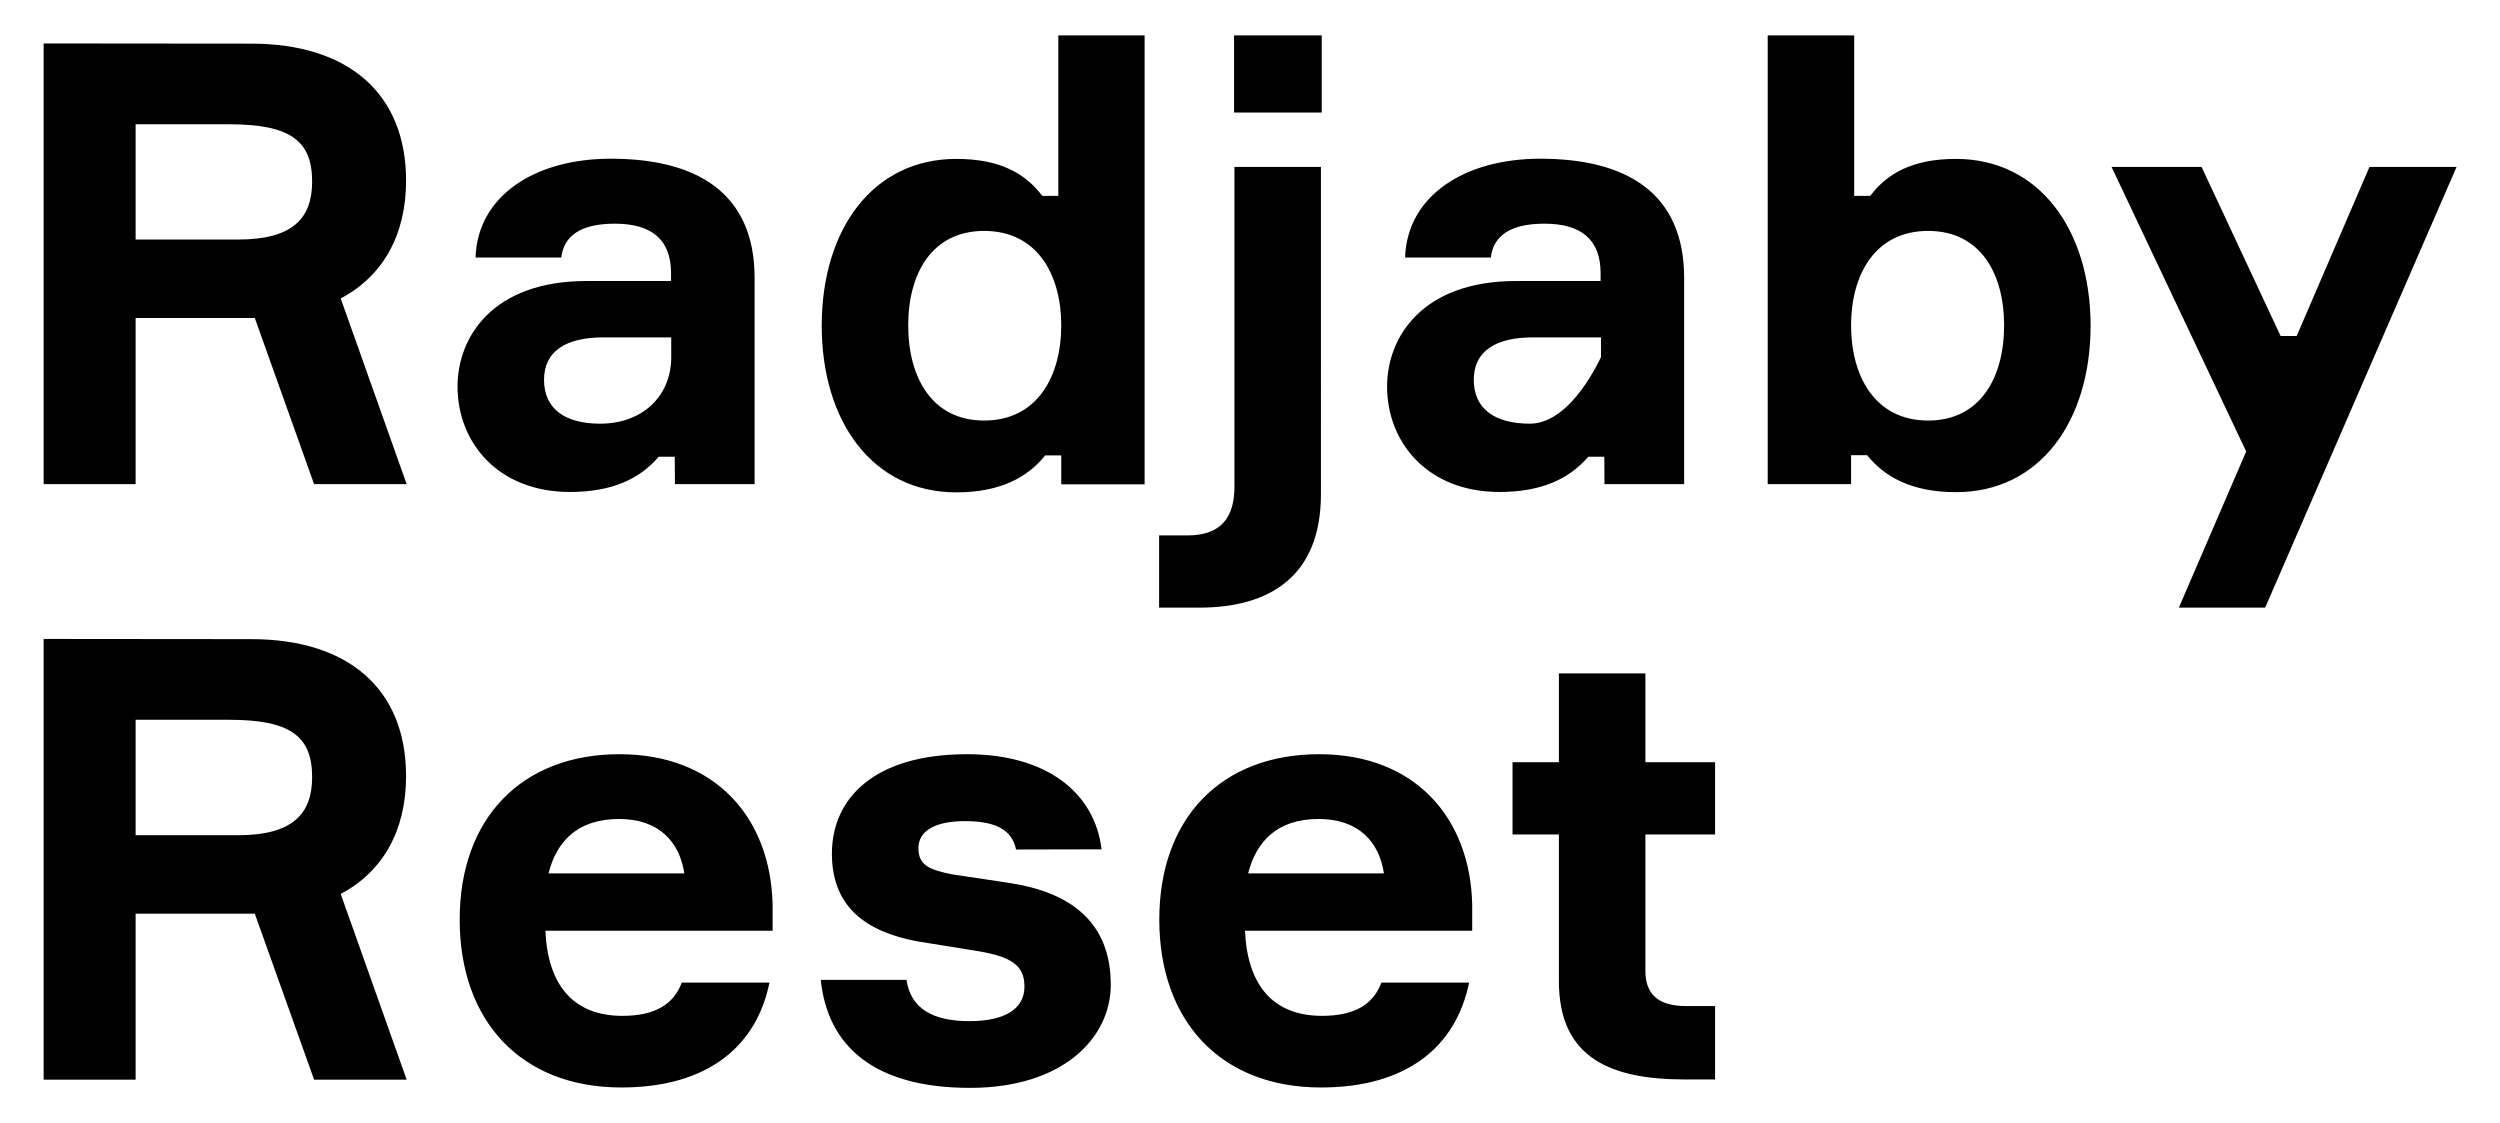<?xml version="1.0" encoding="utf-8"?>
<!-- Generator: Adobe Illustrator 24.0.0, SVG Export Plug-In . SVG Version: 6.00 Build 0)  -->
<svg version="1.1" id="Ebene_1" xmlns="http://www.w3.org/2000/svg" xmlns:xlink="http://www.w3.org/1999/xlink" x="0px" y="0px"
	 viewBox="0 0 1277.5 574.1" style="enable-background:new 0 0 1277.5 574.1;" xml:space="preserve">
<g>
	<path d="M22.3,326.5v225.2h47v-84.8h60.9l30.3,84.8h47.3l-33.7-94.9c21.4-11.3,33.4-32.2,33.4-60.2c0-44.1-29-70-79.2-70
		L22.3,326.5L22.3,326.5z M69.3,367.8h47.6c31.2,0,42.6,8.2,42.6,29.3c0,18.9-10.1,29.7-37.9,29.7H69.3V367.8z M394.8,462.4
		c-0.9-44.2-29-77-78.2-77c-50.1,0-81.7,32.8-81.7,84.5s31.2,85.8,82.6,85.8c44.2,0,69.1-21.1,75.7-53.6h-44.8
		c-4.1,11-13.6,17-30.3,17c-25.2,0-38.2-15.8-39.4-43.5h116.1L394.8,462.4L394.8,462.4z M316.3,418.5c20.2,0,30.9,11.4,33.4,27.8
		h-69.4C284.4,429.9,295.2,418.5,316.3,418.5 M562.9,434c-3.5-29-28.1-48.6-68.7-48.6c-48,0-69.1,23-69.1,50.8
		c0,27.7,18,40,43.5,44.8l31.6,5.1c16.1,2.8,23.3,6.9,23.3,18c0,11.7-10.4,17.7-28.1,17.7c-18.6,0-30-6.3-32.2-21.1h-43.8
		c3.5,33.8,27.1,55.2,76.3,55.2c47.6,0,71.9-25.6,71.9-52.7c0-32.5-21.1-47.3-51.7-52l-29.3-4.4c-11-2.2-17.3-4.4-17.3-13.3
		c0-9.8,10.1-13.9,23.7-13.9c14.2,0,24,3.5,26.2,14.5L562.9,434L562.9,434z M752.3,462.4c-0.9-44.2-29-77-78.2-77
		c-50.2,0-81.7,32.8-81.7,84.5s31.2,85.8,82.6,85.8c44.2,0,69.1-21.1,75.7-53.6h-44.8c-4.1,11-13.5,17-30.3,17
		c-25.2,0-38.2-15.8-39.4-43.5h116.1V462.4z M673.8,418.5c20.2,0,30.9,11.4,33.4,27.8h-69.4C642,429.9,652.7,418.5,673.8,418.5
		 M840.8,389.5v-45.4h-44.2v45.4h-23.7v36.9h23.7v75.1c0,39.7,27.4,50.1,64.3,50.1h15.5v-37.5h-14.8c-15.2,0-20.8-6.9-20.8-18v-69.7
		h35.6v-36.9H840.8z"/>
	<path d="M22.3,22.2v225.2h47v-84.9h60.9l30.3,84.9h47.3l-33.7-94.9c21.4-11.3,33.4-32.2,33.4-60.2c0-44.1-29-70-79.2-70L22.3,22.2
		L22.3,22.2z M69.3,63.5h47.6c31.2,0,42.6,8.2,42.6,29.3c0,18.9-10.1,29.6-37.8,29.6H69.3V63.5z M344.9,247.4h40.7V142
		c0-43.5-29.6-60.9-73.5-60.9c-39.1,0-68.1,19.2-69.1,50.5h43.8c1.3-11,9.8-17.3,27.4-17.3c19.2,0,28.7,8.5,28.7,25.2v4.1h-43.2
		c-48,0-65.9,28.7-65.9,53.9c0,28.7,20.8,53.9,57.4,53.9c21.5,0,35.6-6.6,45.4-18h8.2L344.9,247.4L344.9,247.4z M306.7,216.5
		c-18,0-28.7-7.6-28.7-22.4s11.4-21.7,30.3-21.7H343v10.1C343,202.6,328.1,216.5,306.7,216.5 M488.7,81.2
		c-42.9,0-68.8,36.3-68.8,85.2s25.9,85.2,68.8,85.2c22.7,0,36.6-7.9,45.4-18.9h8.2v14.8h42.6V18.1h-44.1v82h-8.2
		C524,88.7,511.1,81.2,488.7,81.2 M502.9,214.9c-26.5,0-38.8-21.8-38.8-48.6c0-26.8,12.3-48.3,38.8-48.3c27.4,0,39.4,22.7,39.4,48.3
		S530.3,214.9,502.9,214.9 M675.4,18.1h-44.8v39.4h44.8V18.1z M612.9,310.5c35.3,0,62.1-15.5,62.1-58V85.3h-44.2v163.4
		c0,15.1-6.3,24.9-24,24.9h-14.5v36.9H612.9z M819.9,247.4h40.7V142c0-43.5-29.6-60.9-73.5-60.9c-39.1,0-68.1,19.2-69.1,50.5h43.8
		c1.3-11,9.8-17.3,27.4-17.3c19.2,0,28.7,8.5,28.7,25.2v4.1h-43.2c-47.9,0-65.9,28.7-65.9,53.9c0,28.7,20.8,53.9,57.4,53.9
		c21.4,0,35.6-6.6,45.4-18h8.2L819.9,247.4L819.9,247.4z M781.8,216.5c-18,0-28.7-7.6-28.7-22.4s11.3-21.7,30.3-21.7h34.7v10.1
		C818,182.4,803.2,216.5,781.8,216.5 M999.5,81.2c-22.4,0-35.3,7.6-43.8,18.9h-8.2v-82h-44.2v229.3h42.6v-14.8h8.2
		c8.8,11,22.7,18.9,45.4,18.9c42.9,0,68.8-36.3,68.8-85.2C1068.2,117.4,1042,81.2,999.5,81.2 M985.3,214.9
		c-27.4,0-39.4-23-39.4-48.6s12-48.3,39.4-48.3c26.5,0,38.8,21.5,38.8,48.3C1024.1,193.1,1011.8,214.9,985.3,214.9 M1157.5,310.5
		l97.8-225.2h-44.5l-37.2,86.4h-8.2L1125,85.3h-46l68.8,145.4l-34.4,79.8H1157.5z"/>
</g>
</svg>
